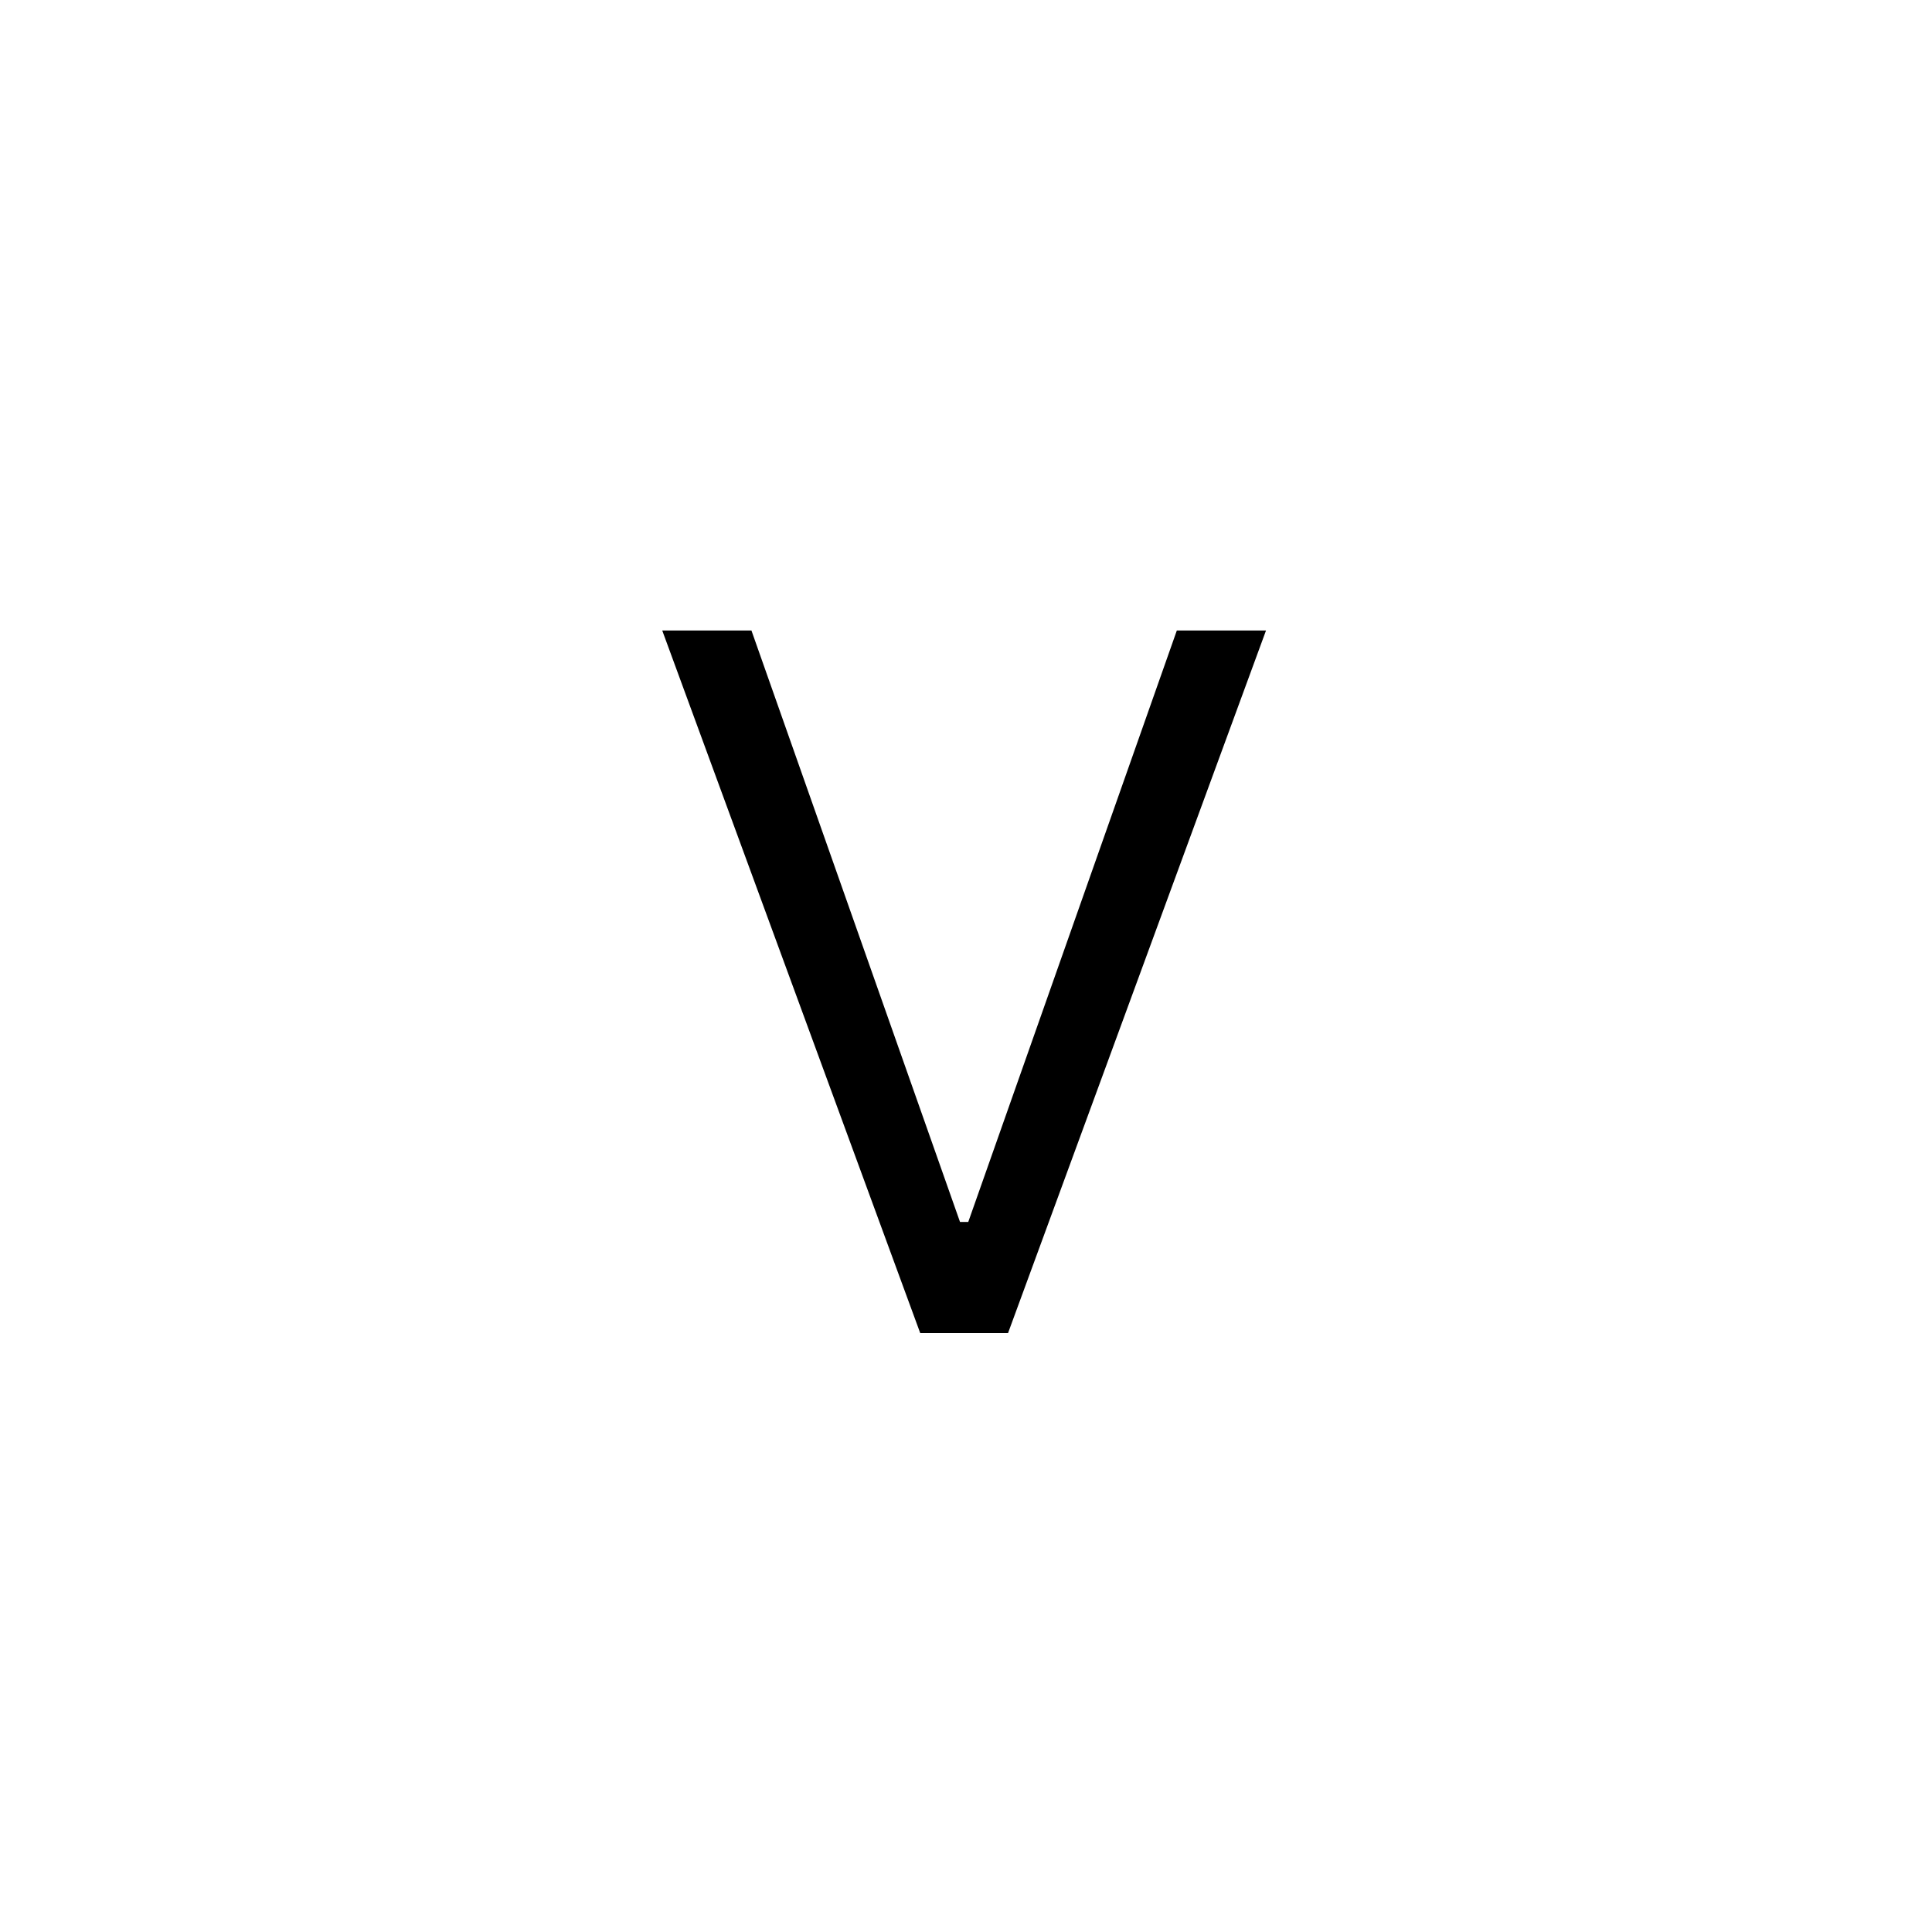 <svg width="100" height="100" viewBox="0 0 100 100" fill="none" xmlns="http://www.w3.org/2000/svg">
<rect width="100" height="100" fill="white"/>
<path d="M38.895 32.636L49.69 63.247H50.117L60.912 32.636H65.528L52.176 69H47.631L34.278 32.636H38.895Z" fill="black"/>
</svg>

